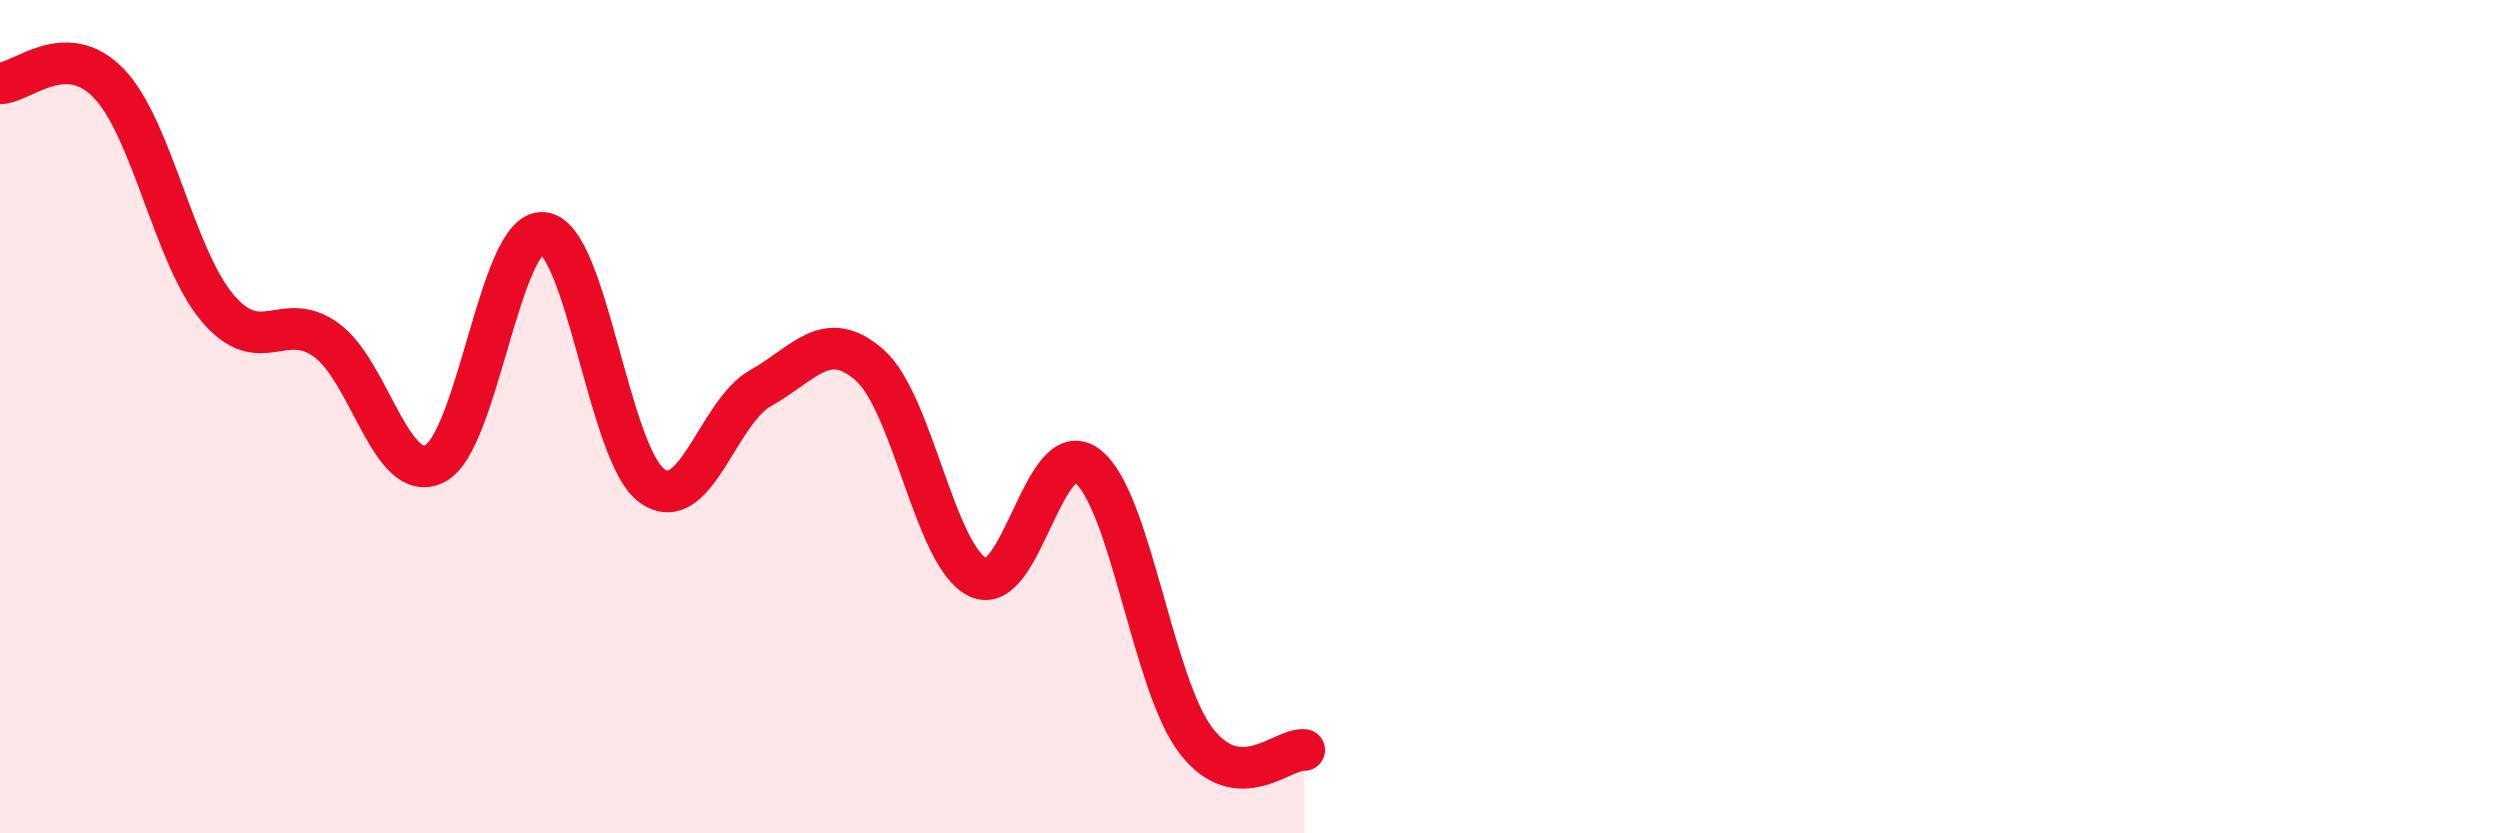 
    <svg width="60" height="20" viewBox="0 0 60 20" xmlns="http://www.w3.org/2000/svg">
      <path
        d="M 0,2 C 0.52,2 1.57,0.92 2.61,2 C 3.65,3.08 4.18,6.16 5.22,7.39 C 6.26,8.62 6.79,7.41 7.83,8.16 C 8.87,8.91 9.39,11.64 10.43,11.13 C 11.47,10.62 12,5.48 13.04,5.59 C 14.08,5.7 14.61,10.92 15.65,11.66 C 16.69,12.4 17.22,9.89 18.26,9.31 C 19.3,8.73 19.83,7.85 20.87,8.76 C 21.91,9.67 22.44,13.38 23.48,13.86 C 24.52,14.34 25.05,10.4 26.09,11.18 C 27.13,11.96 27.66,16.41 28.7,17.77 C 29.74,19.13 30.78,17.95 31.3,18L31.3 20L0 20Z"
        fill="#EB0A25"
        opacity="0.1"
        stroke-linecap="round"
        stroke-linejoin="round"
      />
      <path
        d="M 0,2 C 0.52,2 1.57,0.92 2.61,2 C 3.65,3.08 4.18,6.16 5.22,7.39 C 6.26,8.62 6.79,7.41 7.83,8.16 C 8.87,8.91 9.39,11.64 10.43,11.13 C 11.47,10.62 12,5.48 13.04,5.59 C 14.08,5.7 14.61,10.92 15.65,11.66 C 16.69,12.4 17.22,9.89 18.26,9.31 C 19.3,8.73 19.83,7.85 20.87,8.76 C 21.91,9.67 22.44,13.38 23.48,13.86 C 24.52,14.34 25.05,10.4 26.09,11.18 C 27.13,11.96 27.66,16.41 28.7,17.77 C 29.74,19.13 30.78,17.95 31.3,18"
        stroke="#EB0A25"
        stroke-width="1"
        fill="none"
        stroke-linecap="round"
        stroke-linejoin="round"
      />
    </svg>
  